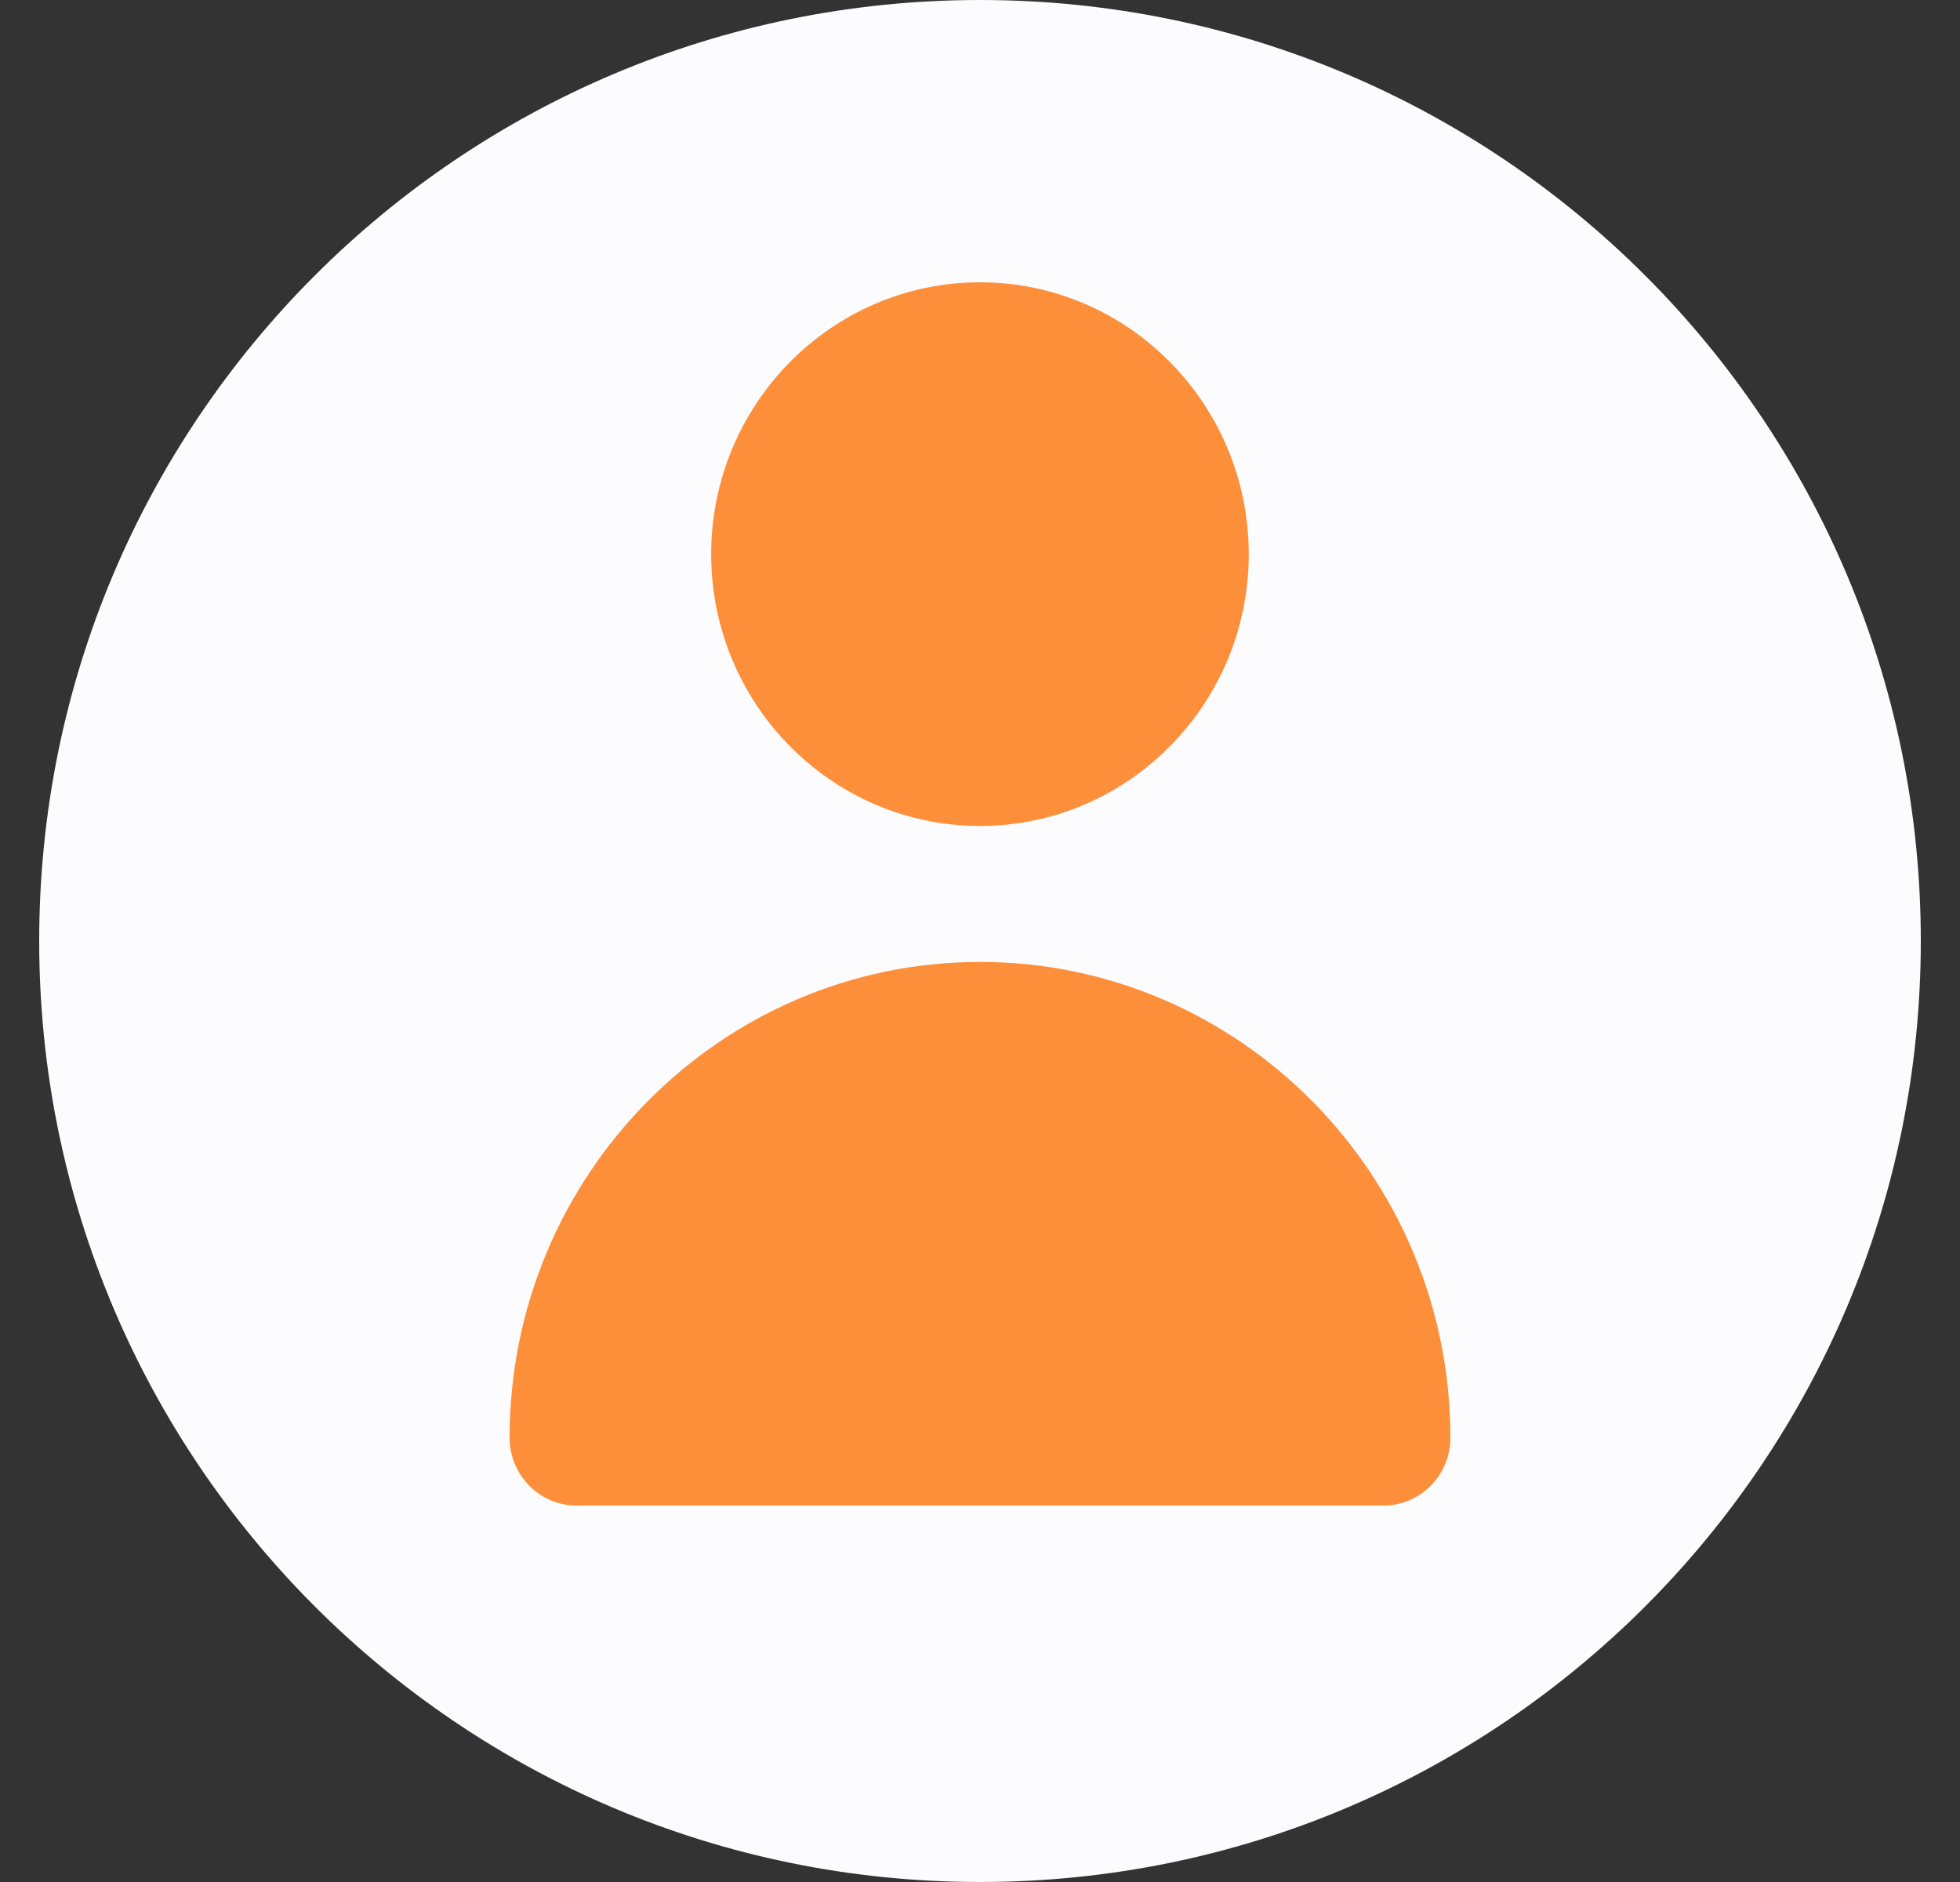 <svg width="25" height="24" viewBox="0 0 25 24" fill="none" xmlns="http://www.w3.org/2000/svg">
    <rect x="0" y="0" width="25" height="24" fill="#333333" stroke="none"/>
    <path fill-rule="evenodd" clip-rule="evenodd" d="M12.5 0C5.872 0 0.5 5.372 0.5 12C0.5 18.626 5.872 24 12.5 24C19.128 24 24.5 18.626 24.5 12C24.5 5.372 19.128 0 12.5 0Z" fill="#FCFCFE"/>
    <path fill-rule="evenodd" clip-rule="evenodd" d="M15.928 7.067C15.928 8.979 14.39 10.533 12.5 10.533C10.609 10.533 9.071 8.979 9.071 7.067C9.071 5.155 10.609 3.6 12.5 3.6C14.39 3.6 15.928 5.155 15.928 7.067ZM18.5 18.333C18.5 18.812 18.117 19.2 17.643 19.2H7.357C6.883 19.2 6.5 18.812 6.5 18.333C6.5 14.988 9.192 12.267 12.5 12.267C15.808 12.267 18.5 14.988 18.5 18.333Z" fill="#FD8F3B"/>
</svg>